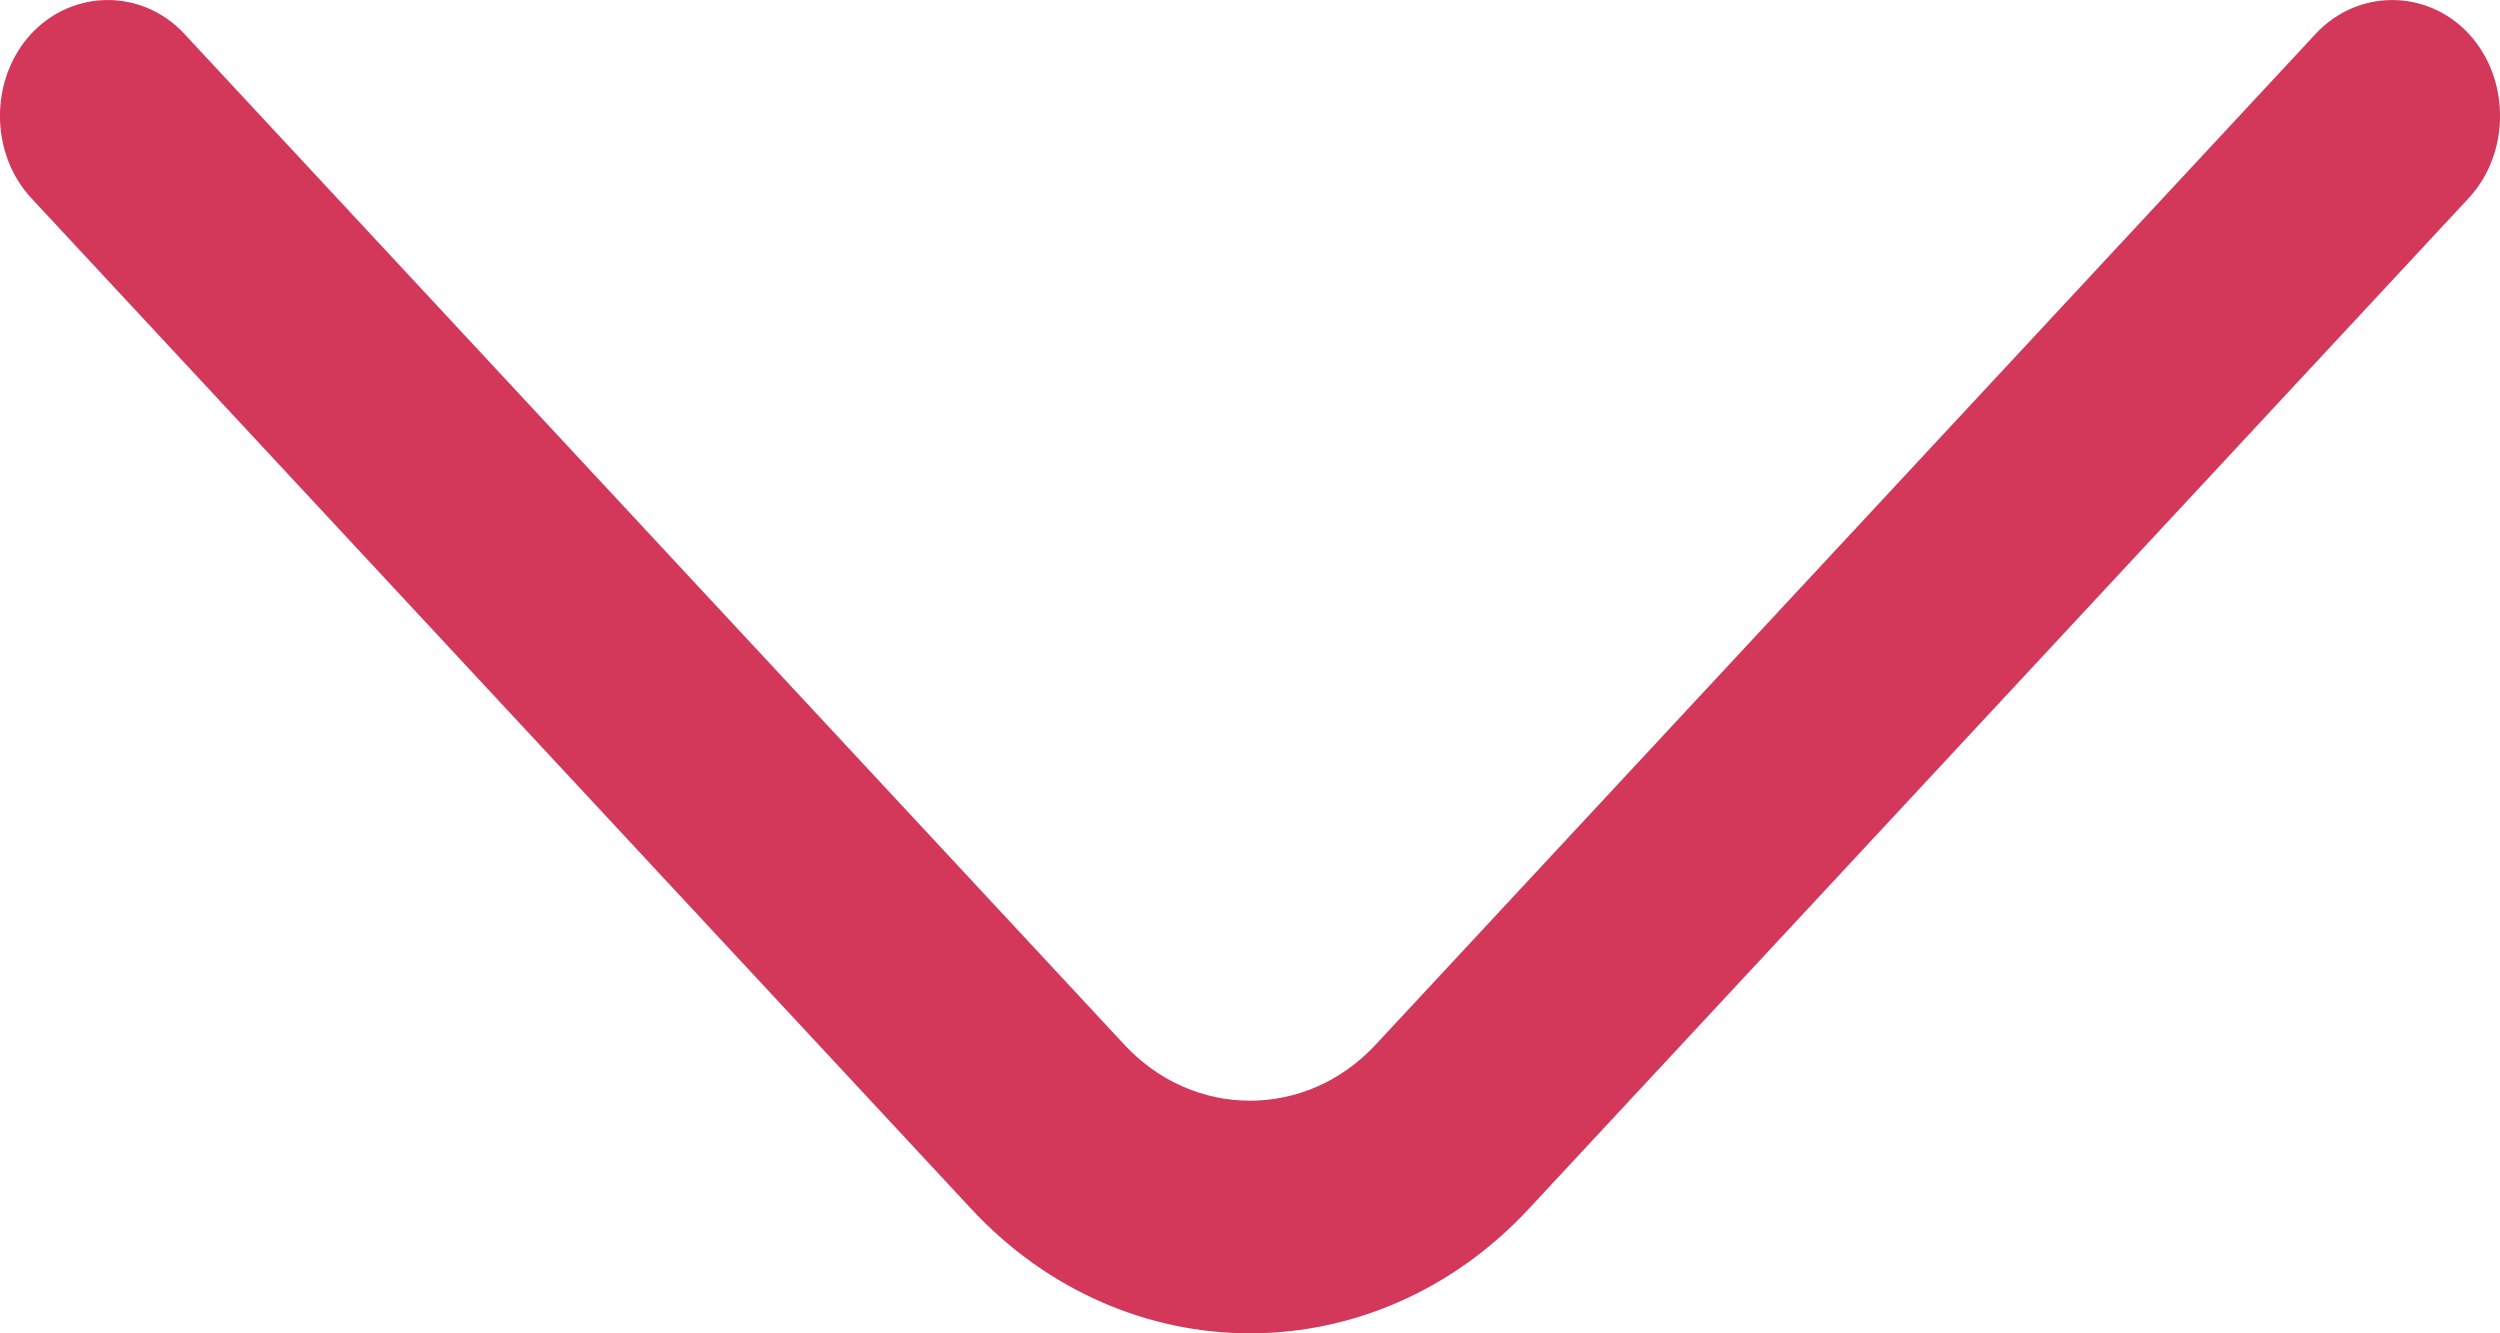 <svg width="15" height="8" viewBox="0 0 15 8" fill="none" xmlns="http://www.w3.org/2000/svg">
<path d="M7.5 8C6.894 8 6.289 7.749 5.83 7.256L0.188 1.189C-0.063 0.919 -0.063 0.472 0.188 0.202C0.439 -0.067 0.854 -0.067 1.105 0.202L6.747 6.269C7.163 6.716 7.837 6.716 8.253 6.269L13.895 0.202C14.146 -0.067 14.561 -0.067 14.812 0.202C15.063 0.472 15.063 0.919 14.812 1.189L9.17 7.256C8.711 7.749 8.106 8 7.5 8Z" fill="#D3385A"/>
</svg>
